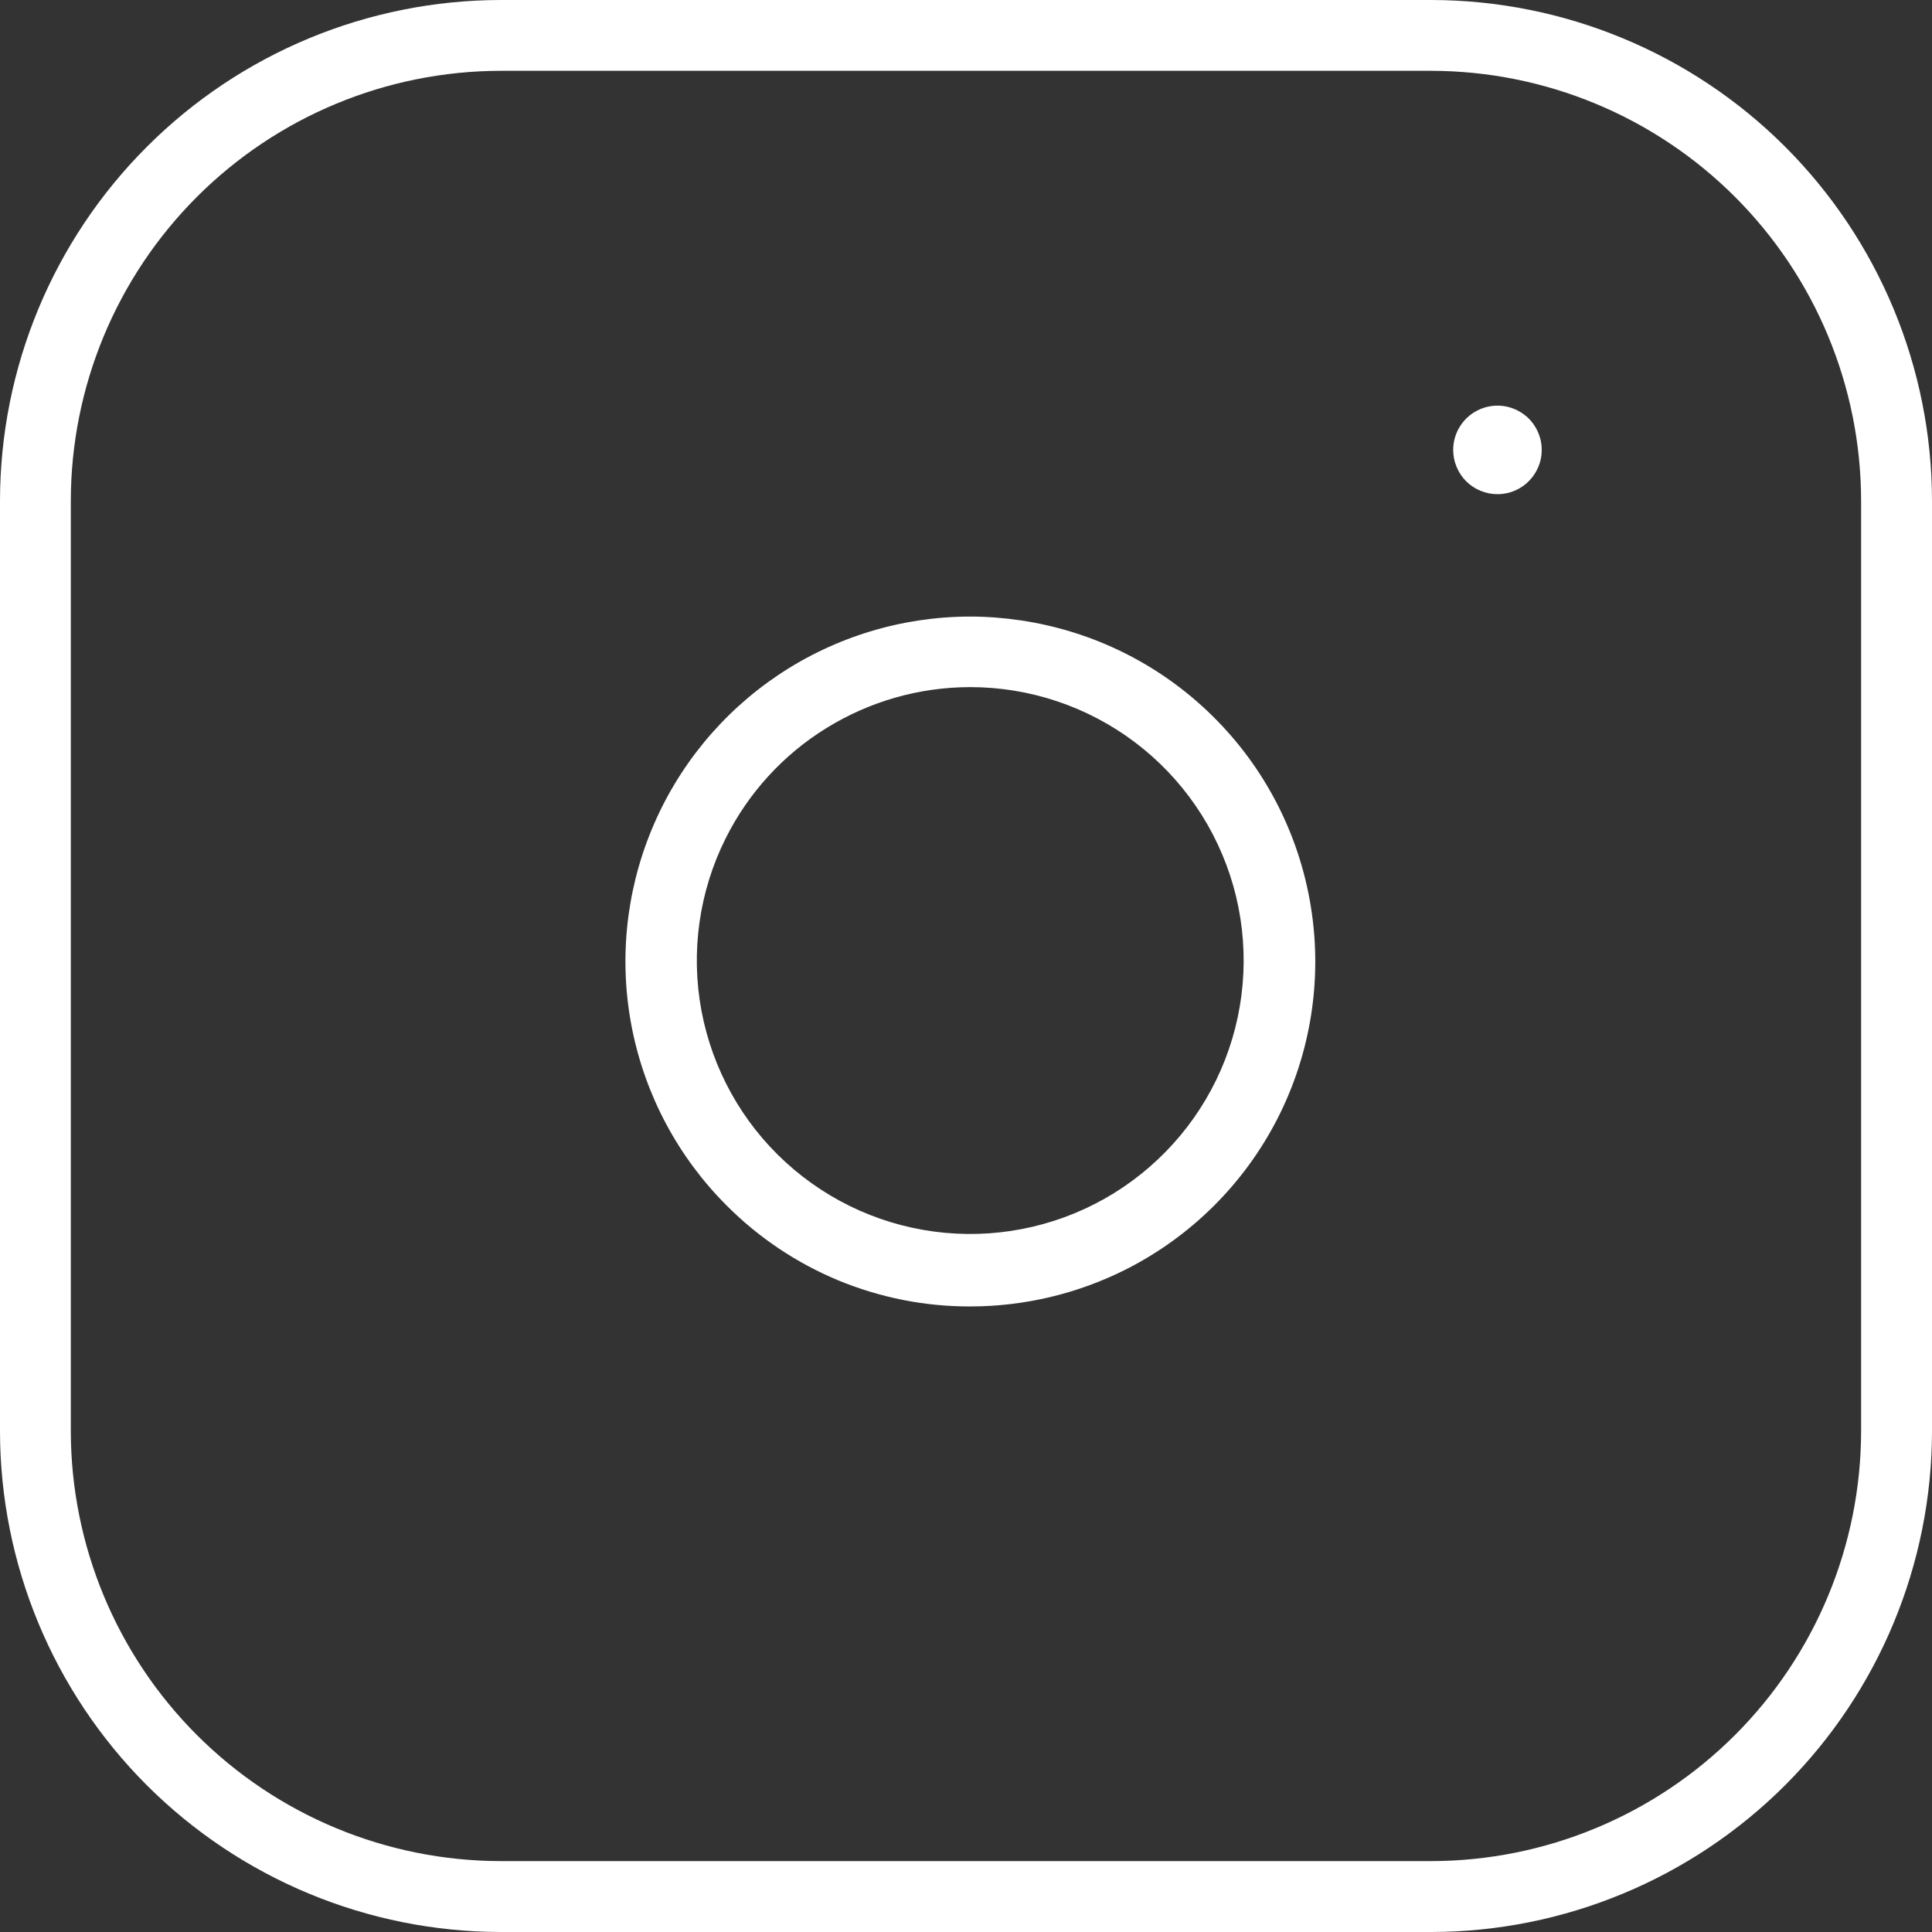 <svg xmlns="http://www.w3.org/2000/svg" width="23" height="23" viewBox="0 0 23 23" fill="none">
    <rect x="0" y="0" width="23" height="23" fill="#333333" stroke="none"/>
    <path d="M5.96 23C4.38 22.998 2.865 22.369 1.747 21.252C0.63 20.134 0.002 18.619 0 17.039L0 5.96C0.002 4.38 0.63 2.865 1.748 1.748C2.865 0.63 4.38 0.002 5.96 0L17.039 0C18.619 0.002 20.134 0.63 21.252 1.747C22.369 2.865 22.998 4.38 23 5.96V17.039C22.998 18.619 22.369 20.134 21.252 21.252C20.134 22.369 18.619 22.998 17.039 23H5.96ZM0.843 5.96V17.039C0.845 18.395 1.385 19.696 2.344 20.655C3.303 21.614 4.603 22.154 5.96 22.156H17.039C18.395 22.154 19.696 21.614 20.655 20.655C21.614 19.696 22.154 18.395 22.156 17.039V5.96C22.154 4.603 21.614 3.303 20.655 2.344C19.696 1.385 18.395 0.845 17.039 0.843H5.96C4.603 0.845 3.303 1.385 2.344 2.344C1.385 3.303 0.845 4.603 0.843 5.96ZM8.649 14.35C8.075 13.776 7.684 13.045 7.525 12.248C7.366 11.452 7.447 10.627 7.758 9.876C8.068 9.126 8.594 8.485 9.269 8.033C9.944 7.582 10.737 7.341 11.549 7.34C11.75 7.34 11.95 7.356 12.149 7.385C13.012 7.512 13.813 7.91 14.434 8.523C15.056 9.135 15.466 9.93 15.605 10.791C15.745 11.653 15.606 12.536 15.21 13.313C14.813 14.091 14.179 14.721 13.4 15.114C12.827 15.402 12.196 15.552 11.555 15.553C11.015 15.555 10.48 15.449 9.981 15.243C9.483 15.036 9.03 14.733 8.649 14.35ZM8.639 9.98C8.322 10.614 8.221 11.333 8.35 12.029C8.48 12.725 8.832 13.361 9.355 13.838C9.878 14.316 10.542 14.61 11.247 14.676C11.952 14.742 12.66 14.576 13.262 14.204C13.864 13.831 14.329 13.273 14.585 12.613C14.841 11.953 14.875 11.227 14.682 10.546C14.488 9.864 14.078 9.265 13.513 8.838C12.948 8.411 12.259 8.18 11.551 8.18C10.946 8.18 10.354 8.349 9.839 8.667C9.325 8.984 8.909 9.439 8.639 9.98ZM17.3 5.355C17.3 5.251 17.331 5.149 17.389 5.063C17.447 4.976 17.529 4.909 17.626 4.869C17.722 4.829 17.828 4.819 17.93 4.839C18.032 4.86 18.126 4.91 18.2 4.983C18.273 5.057 18.323 5.151 18.344 5.253C18.364 5.355 18.354 5.461 18.314 5.557C18.274 5.653 18.207 5.736 18.12 5.794C18.034 5.852 17.932 5.883 17.828 5.883C17.759 5.883 17.69 5.87 17.626 5.843C17.562 5.817 17.503 5.778 17.454 5.729C17.405 5.68 17.366 5.621 17.34 5.557C17.313 5.493 17.3 5.424 17.3 5.355Z" fill="white"/>
</svg>
